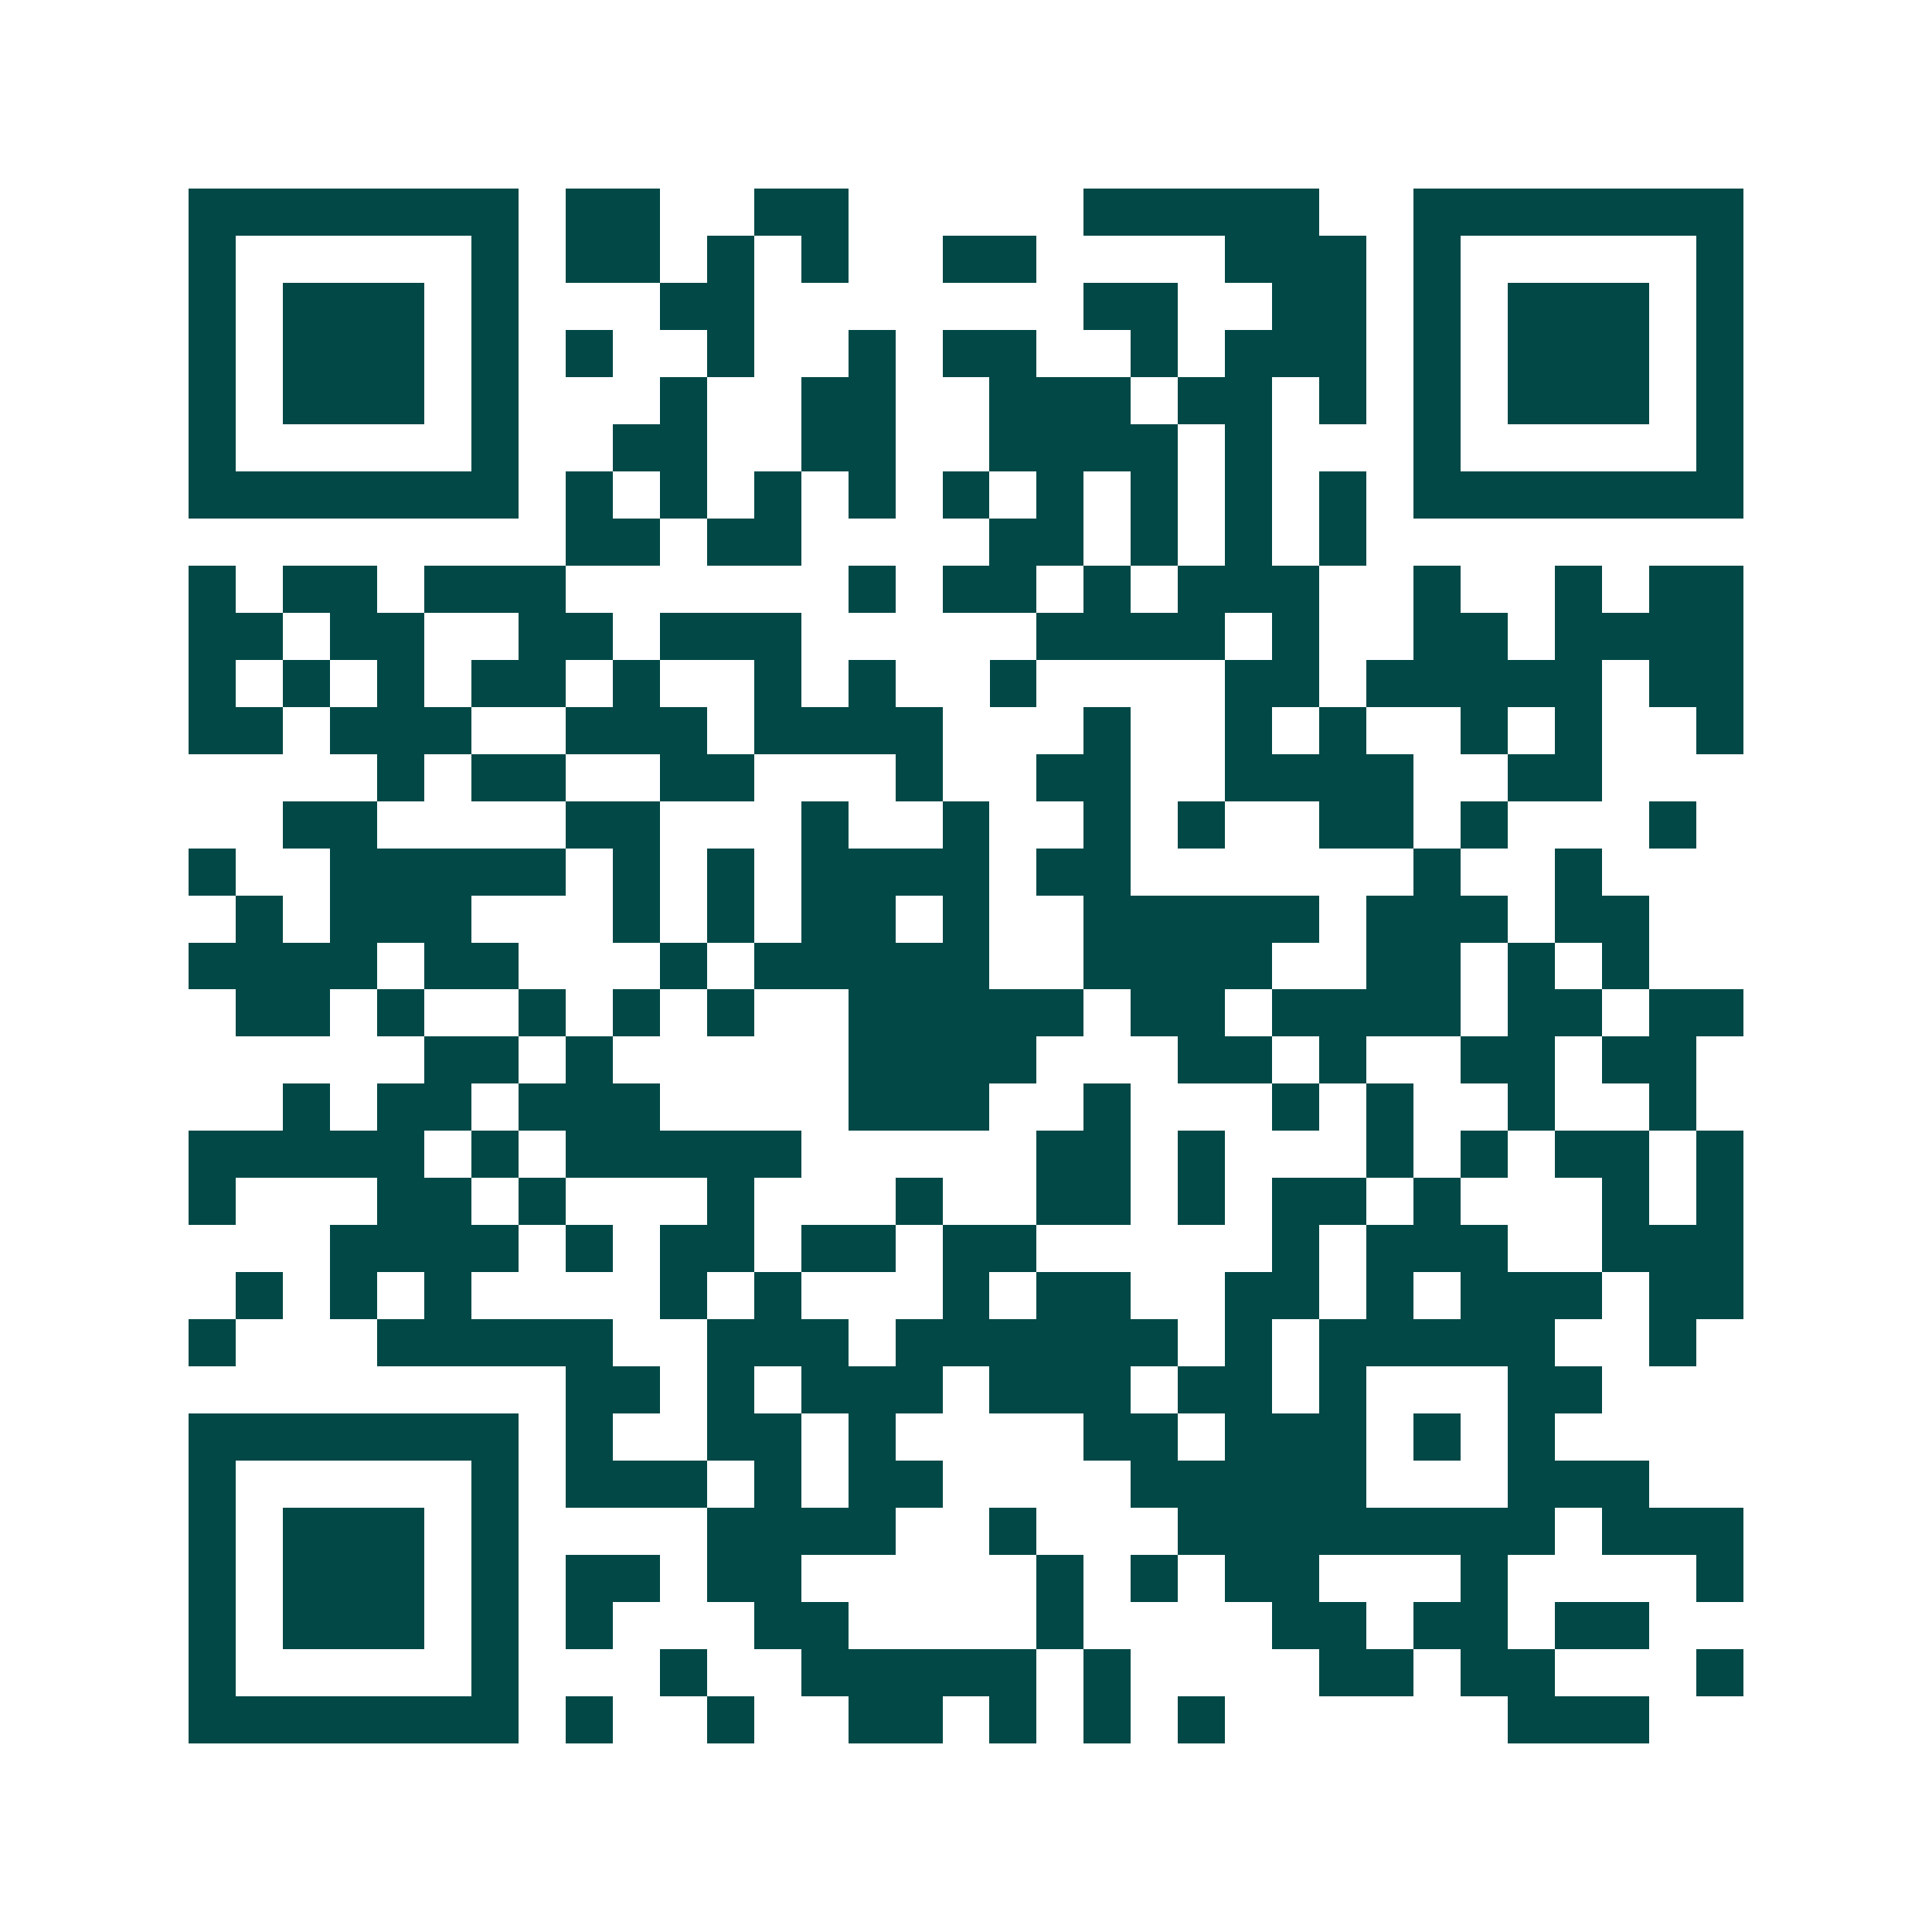 <svg xmlns="http://www.w3.org/2000/svg" width="200" height="200" viewBox="0 0 41 41" shape-rendering="crispEdges"><path fill="#ffffff" d="M0 0h41v41H0z"/><path stroke="#014847" d="M4 4.5h7m1 0h2m2 0h2m5 0h5m2 0h7M4 5.5h1m5 0h1m1 0h2m1 0h1m1 0h1m2 0h2m4 0h3m1 0h1m5 0h1M4 6.5h1m1 0h3m1 0h1m3 0h2m7 0h2m2 0h2m1 0h1m1 0h3m1 0h1M4 7.5h1m1 0h3m1 0h1m1 0h1m2 0h1m2 0h1m1 0h2m2 0h1m1 0h3m1 0h1m1 0h3m1 0h1M4 8.5h1m1 0h3m1 0h1m3 0h1m2 0h2m2 0h3m1 0h2m1 0h1m1 0h1m1 0h3m1 0h1M4 9.5h1m5 0h1m2 0h2m2 0h2m2 0h4m1 0h1m3 0h1m5 0h1M4 10.5h7m1 0h1m1 0h1m1 0h1m1 0h1m1 0h1m1 0h1m1 0h1m1 0h1m1 0h1m1 0h7M12 11.5h2m1 0h2m4 0h2m1 0h1m1 0h1m1 0h1M4 12.5h1m1 0h2m1 0h3m6 0h1m1 0h2m1 0h1m1 0h3m2 0h1m2 0h1m1 0h2M4 13.5h2m1 0h2m2 0h2m1 0h3m5 0h4m1 0h1m2 0h2m1 0h4M4 14.5h1m1 0h1m1 0h1m1 0h2m1 0h1m2 0h1m1 0h1m2 0h1m4 0h2m1 0h5m1 0h2M4 15.5h2m1 0h3m2 0h3m1 0h4m3 0h1m2 0h1m1 0h1m2 0h1m1 0h1m2 0h1M8 16.5h1m1 0h2m2 0h2m3 0h1m2 0h2m2 0h4m2 0h2M6 17.5h2m4 0h2m3 0h1m2 0h1m2 0h1m1 0h1m2 0h2m1 0h1m3 0h1M4 18.5h1m2 0h5m1 0h1m1 0h1m1 0h4m1 0h2m6 0h1m2 0h1M5 19.5h1m1 0h3m3 0h1m1 0h1m1 0h2m1 0h1m2 0h5m1 0h3m1 0h2M4 20.5h4m1 0h2m3 0h1m1 0h5m2 0h4m2 0h2m1 0h1m1 0h1M5 21.5h2m1 0h1m2 0h1m1 0h1m1 0h1m2 0h5m1 0h2m1 0h4m1 0h2m1 0h2M9 22.5h2m1 0h1m5 0h4m3 0h2m1 0h1m2 0h2m1 0h2M6 23.5h1m1 0h2m1 0h3m4 0h3m2 0h1m3 0h1m1 0h1m2 0h1m2 0h1M4 24.5h5m1 0h1m1 0h5m5 0h2m1 0h1m3 0h1m1 0h1m1 0h2m1 0h1M4 25.5h1m3 0h2m1 0h1m3 0h1m3 0h1m2 0h2m1 0h1m1 0h2m1 0h1m3 0h1m1 0h1M7 26.5h4m1 0h1m1 0h2m1 0h2m1 0h2m5 0h1m1 0h3m2 0h3M5 27.5h1m1 0h1m1 0h1m4 0h1m1 0h1m3 0h1m1 0h2m2 0h2m1 0h1m1 0h3m1 0h2M4 28.5h1m3 0h5m2 0h3m1 0h6m1 0h1m1 0h5m2 0h1M12 29.5h2m1 0h1m1 0h3m1 0h3m1 0h2m1 0h1m3 0h2M4 30.5h7m1 0h1m2 0h2m1 0h1m4 0h2m1 0h3m1 0h1m1 0h1M4 31.5h1m5 0h1m1 0h3m1 0h1m1 0h2m4 0h5m3 0h3M4 32.5h1m1 0h3m1 0h1m4 0h4m2 0h1m3 0h8m1 0h3M4 33.5h1m1 0h3m1 0h1m1 0h2m1 0h2m5 0h1m1 0h1m1 0h2m3 0h1m4 0h1M4 34.5h1m1 0h3m1 0h1m1 0h1m3 0h2m4 0h1m4 0h2m1 0h2m1 0h2M4 35.5h1m5 0h1m3 0h1m2 0h5m1 0h1m4 0h2m1 0h2m3 0h1M4 36.5h7m1 0h1m2 0h1m2 0h2m1 0h1m1 0h1m1 0h1m6 0h3"/></svg>
